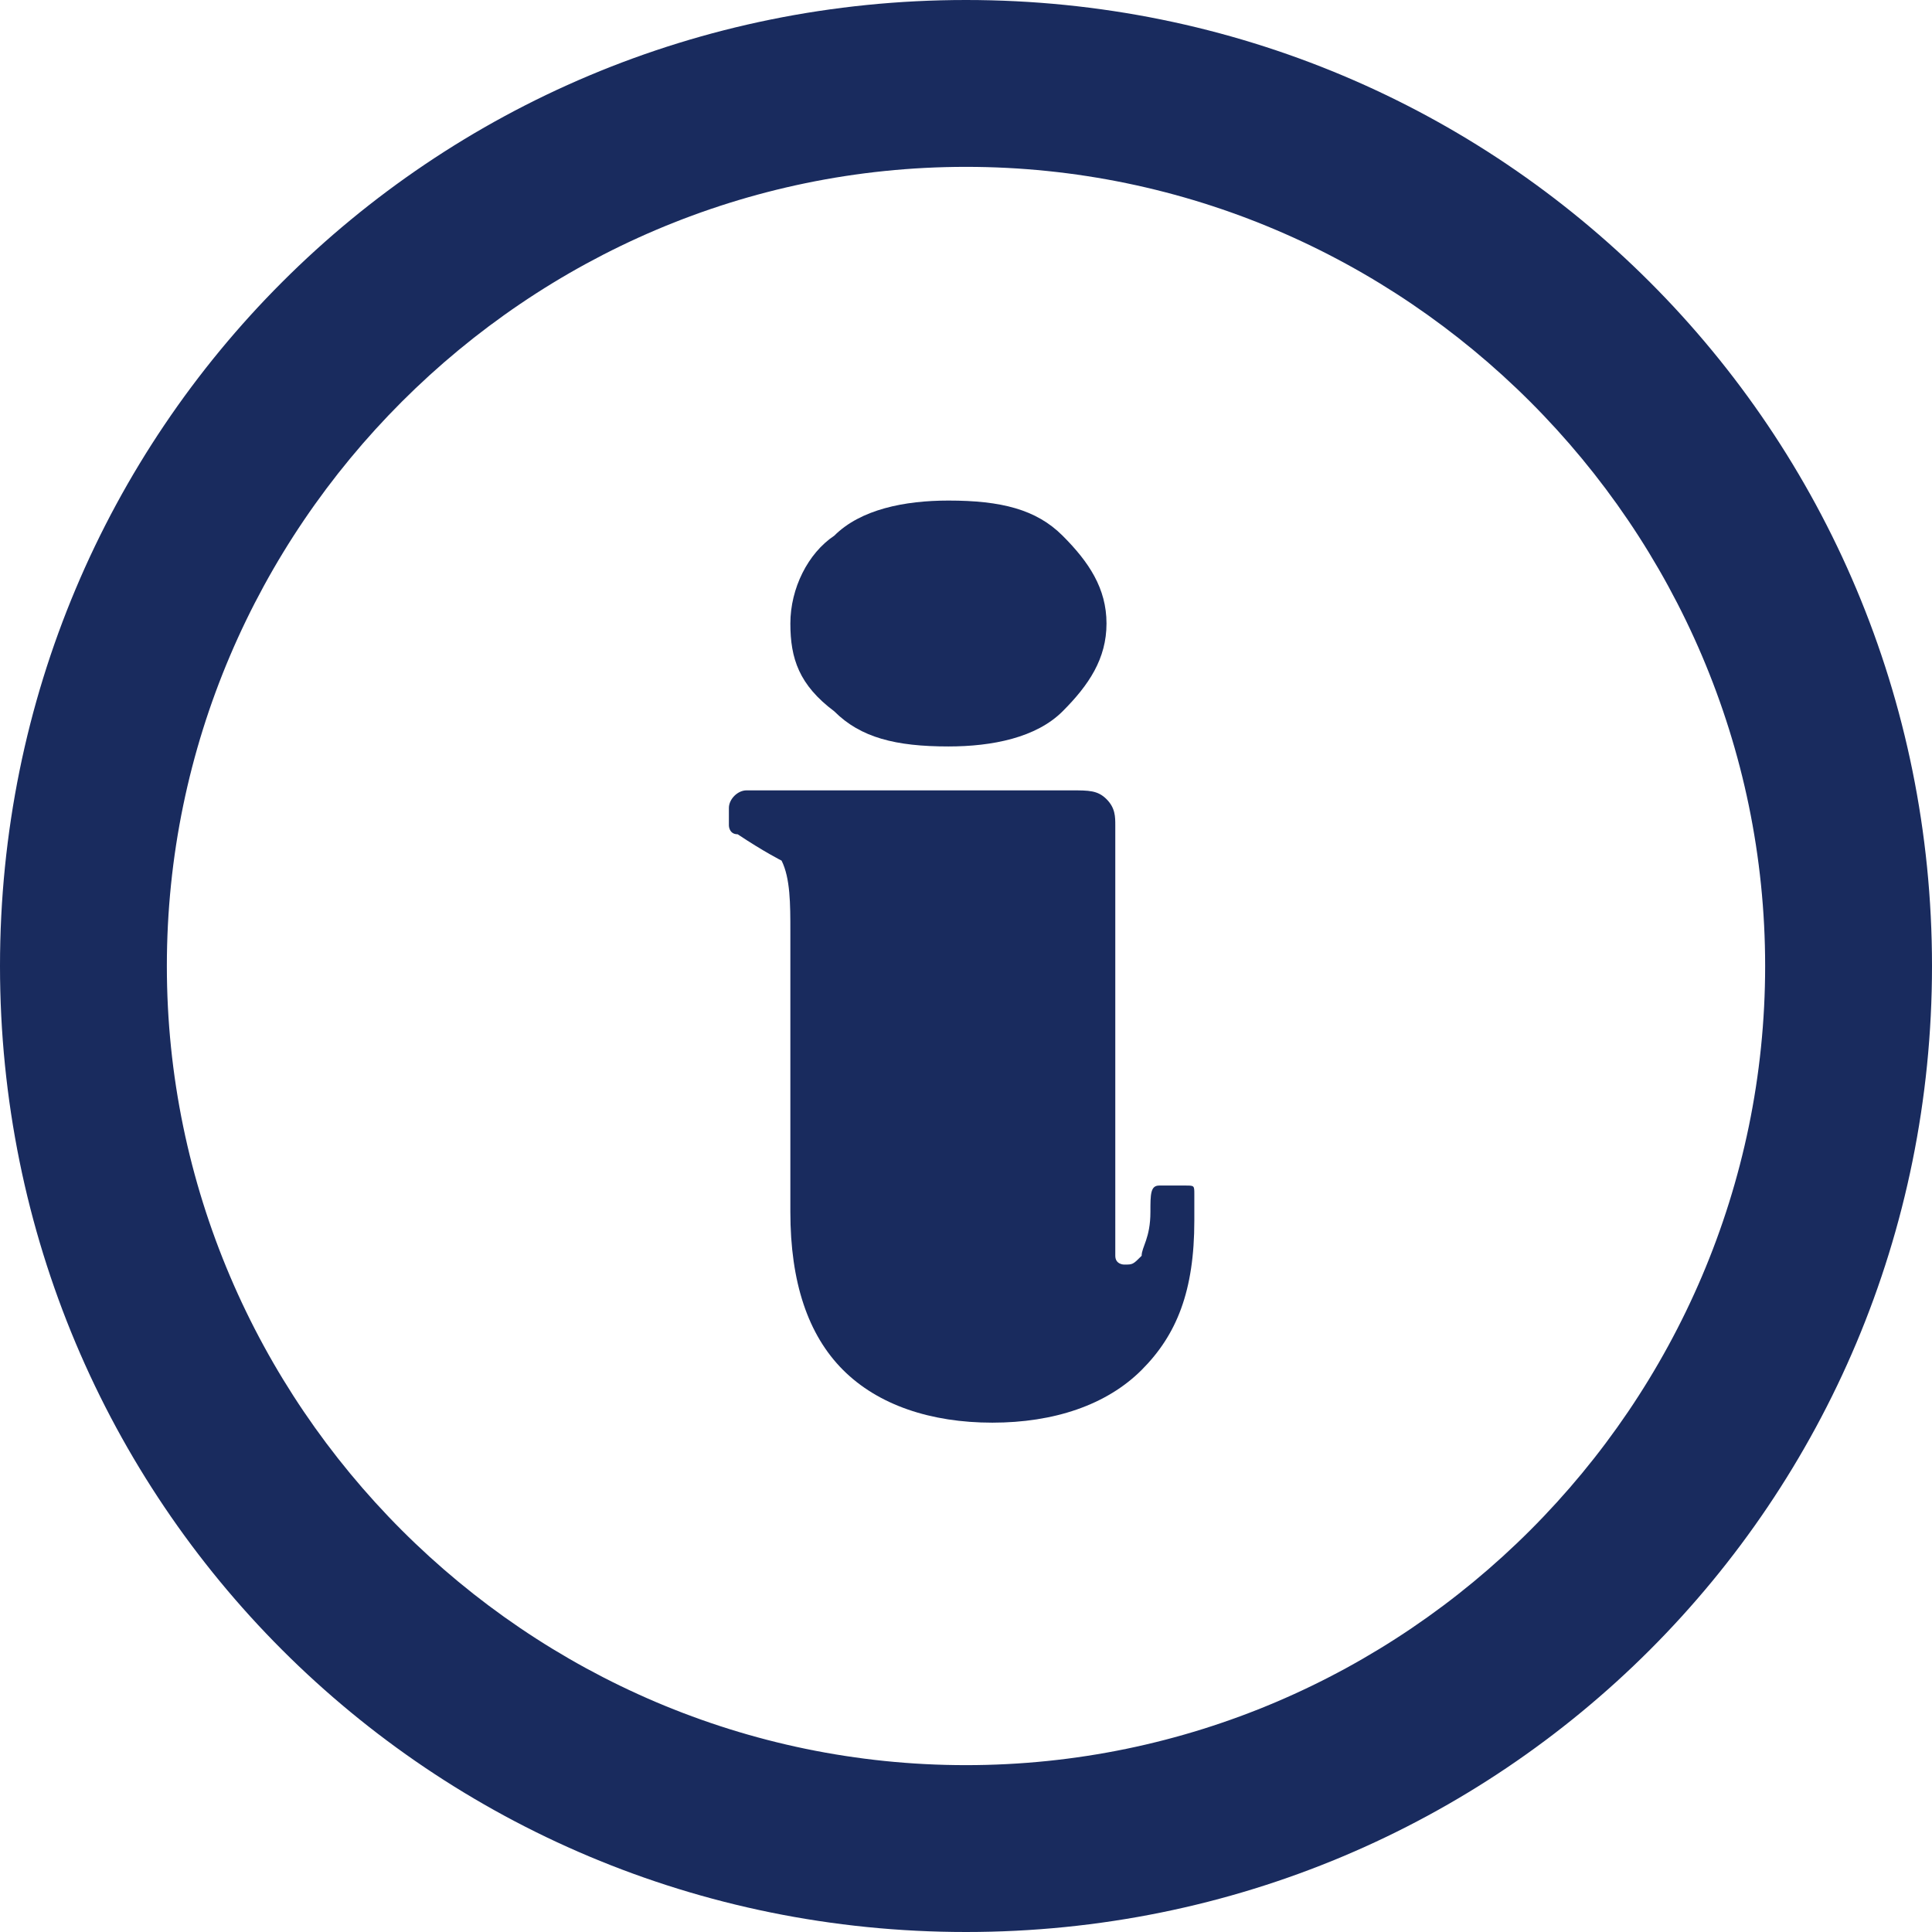<?xml version="1.0" encoding="utf-8"?>
<!-- Generator: Adobe Illustrator 20.1.0, SVG Export Plug-In . SVG Version: 6.00 Build 0)  -->
<svg version="1.1" id="レイヤー_1" xmlns="http://www.w3.org/2000/svg" xmlns:xlink="http://www.w3.org/1999/xlink" x="0px"
	 y="0px" width="22px" height="22px" viewBox="0 0 22 22" style="enable-background:new 0 0 22 22;" xml:space="preserve">
<style type="text/css">
	.st0{fill:#192B5E;}
</style>
<g>
	<g>
		<path class="st0" d="M11,22C4.9,22,0,17.1,0,11S4.9,0,11,0s11,4.9,11,11S17.1,22,11,22z M11,1.9C6,1.9,1.9,6,1.9,11
			S6,20.1,11,20.1s9.1-4.1,9.1-9.1S16,1.9,11,1.9z"/>
	</g>
	<g>
		<g>
			<path class="st0" d="M12.2,9c0.2,0,0.3,0,0.4,0.1c0.1,0.1,0.1,0.2,0.1,0.3V14c0,0.2,0,0.3,0,0.3c0,0.1,0.1,0.1,0.1,0.1
				c0.1,0,0.1,0,0.2-0.1c0-0.1,0.1-0.2,0.1-0.5c0-0.2,0-0.3,0.1-0.3c0,0,0.1,0,0.1,0h0.2c0.1,0,0.1,0,0.1,0.1c0,0.1,0,0.2,0,0.3
				c0,0.8-0.2,1.3-0.6,1.7s-1,0.6-1.7,0.6c-0.7,0-1.3-0.2-1.7-0.6c-0.4-0.4-0.6-1-0.6-1.8v-3.2c0-0.3,0-0.6-0.1-0.8
				C8.9,9.8,8.7,9.7,8.4,9.5c-0.1,0-0.1-0.1-0.1-0.1c0,0,0-0.1,0-0.1V9.2C8.3,9.1,8.4,9,8.5,9H12.2z M9,7.1c0-0.4,0.2-0.8,0.5-1
				c0.3-0.3,0.8-0.4,1.3-0.4c0.6,0,1,0.1,1.3,0.4c0.3,0.3,0.5,0.6,0.5,1c0,0.4-0.2,0.7-0.5,1c-0.3,0.3-0.8,0.4-1.3,0.4
				c-0.6,0-1-0.1-1.3-0.4C9.1,7.8,9,7.5,9,7.1z"/>
		</g>
	</g>
</g>
<g>
</g>
<g>
</g>
<g>
</g>
<g>
</g>
<g>
</g>
<g>
</g>
</svg>
